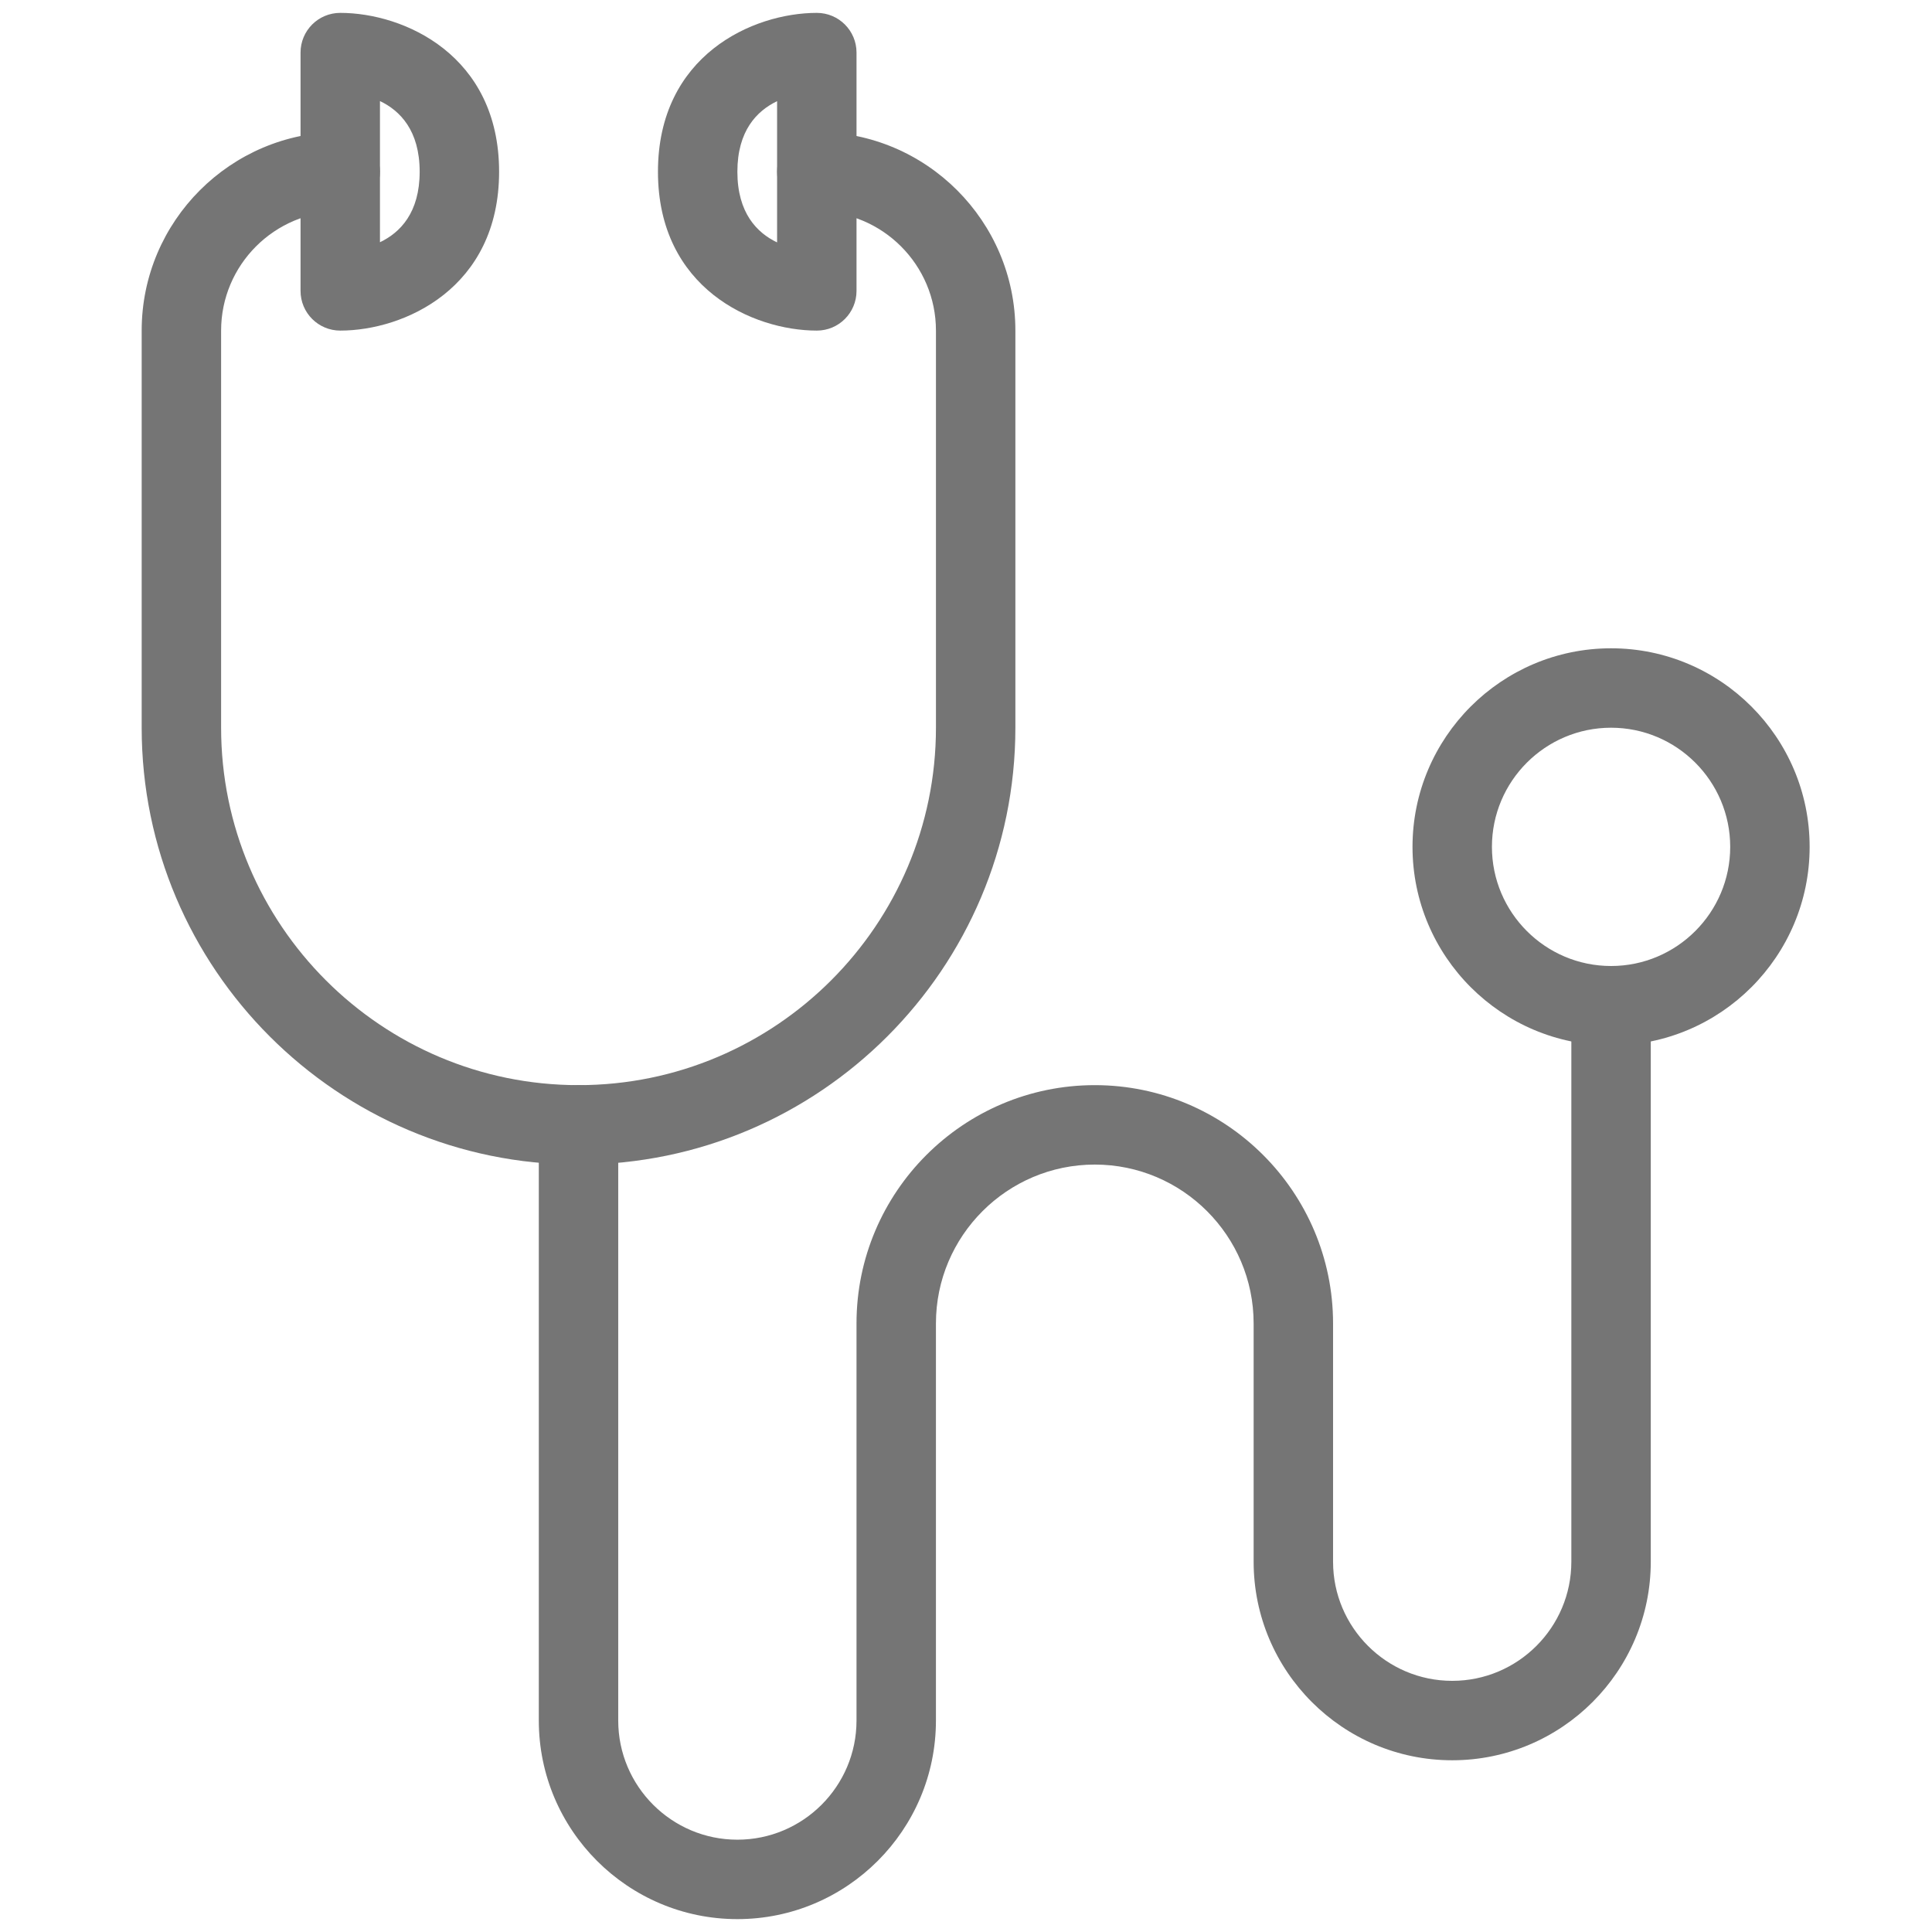 <?xml version="1.0" encoding="utf-8"?>
<!-- Generator: Adobe Illustrator 16.0.0, SVG Export Plug-In . SVG Version: 6.00 Build 0)  -->
<!DOCTYPE svg PUBLIC "-//W3C//DTD SVG 1.1//EN" "http://www.w3.org/Graphics/SVG/1.1/DTD/svg11.dtd">
<svg version="1.1" id="Layer_1" xmlns:x="http://ns.adobe.com/Extensibility/1.0/" xmlns:i="http://ns.adobe.com/AdobeIllustrator/10.0/" xmlns:graph="http://ns.adobe.com/Graphs/1.0/"
	 xmlns="http://www.w3.org/2000/svg" xmlns:xlink="http://www.w3.org/1999/xlink" x="0px" y="0px" width="150px" height="150px"
	 viewBox="0 0 150 150" enable-background="new 0 0 150 150" xml:space="preserve">

<g>
	<defs>
		<rect id="SVGID_1_" x="11" y="1" width="129.5" height="148"/>
	</defs>
	<clipPath id="SVGID_2_">
		<use xlink:href="#SVGID_1_"  overflow="visible"/>
	</clipPath>
	<g clip-path="url(#SVGID_2_)">
		<path fill="#757575" d="M125.083,81.167c-8.503,0-15.416-6.917-15.416-15.417s6.913-15.417,15.416-15.417
			c8.504,0,15.417,6.917,15.417,15.417S133.587,81.167,125.083,81.167z M125.083,56.5c-5.101,0-9.25,4.149-9.25,9.25
			s4.149,9.25,9.25,9.25s9.25-4.149,9.25-9.25S130.184,56.5,125.083,56.5z"/>
	</g>
	<g clip-path="url(#SVGID_2_)">
		<path fill="#757575" d="M44.917,90.417C26.215,90.417,11,75.199,11,56.5V25.667c0-8.5,6.917-15.417,15.417-15.417
			c1.705,0,3.083,1.379,3.083,3.083c0,1.704-1.379,3.083-3.083,3.083c-5.101,0-9.25,4.149-9.25,9.25V56.5
			c0,15.302,12.448,27.75,27.75,27.75s27.75-12.448,27.75-27.75V25.667c0-5.101-4.149-9.25-9.25-9.25
			c-1.704,0-3.083-1.379-3.083-3.083c0-1.705,1.379-3.083,3.083-3.083c8.5,0,15.417,6.917,15.417,15.417V56.5
			C78.833,75.199,63.618,90.417,44.917,90.417z"/>
	</g>
	<g clip-path="url(#SVGID_2_)">
		<path fill="#757575" d="M57.25,149c-8.5,0-15.417-6.913-15.417-15.417v-46.25c0-1.704,1.379-3.083,3.083-3.083
			c1.705,0,3.083,1.379,3.083,3.083v46.25c0,5.101,4.149,9.25,9.25,9.25s9.25-4.149,9.25-9.25V102.75c0-10.201,8.298-18.5,18.5-18.5
			c10.201,0,18.5,8.305,18.5,18.506v18.494c0,5.101,4.149,9.25,9.25,9.25s9.25-4.149,9.25-9.25V78.083
			c0-1.704,1.379-3.083,3.083-3.083s3.084,1.379,3.084,3.083v43.167c0,8.503-6.914,15.417-15.417,15.417
			s-15.417-6.914-15.417-15.417v-18.494c0-6.805-5.534-12.339-12.333-12.339s-12.333,5.534-12.333,12.333v30.833
			C72.667,142.087,65.75,149,57.25,149z"/>
	</g>
	<g clip-path="url(#SVGID_2_)">
		<path fill="#757575" d="M26.417,25.667c-1.704,0-3.083-1.379-3.083-3.083v-18.5C23.333,2.379,24.712,1,26.417,1
			C31.373,1,38.75,4.285,38.75,13.333C38.75,22.381,31.373,25.667,26.417,25.667z M29.5,7.847v10.96
			c1.575-0.75,3.083-2.298,3.083-5.474C32.583,10.132,31.057,8.588,29.5,7.847z"/>
	</g>
	<g clip-path="url(#SVGID_2_)">
		<path fill="#757575" d="M63.417,25.667c-4.956,0-12.333-3.285-12.333-12.333C51.083,4.285,58.46,1,63.417,1
			C65.121,1,66.5,2.379,66.5,4.083v18.5C66.5,24.288,65.121,25.667,63.417,25.667z M60.333,7.856
			c-1.572,0.75-3.083,2.298-3.083,5.478c0,3.201,1.527,4.745,3.083,5.486V7.856z"/>
	</g>
</g>
</svg>
